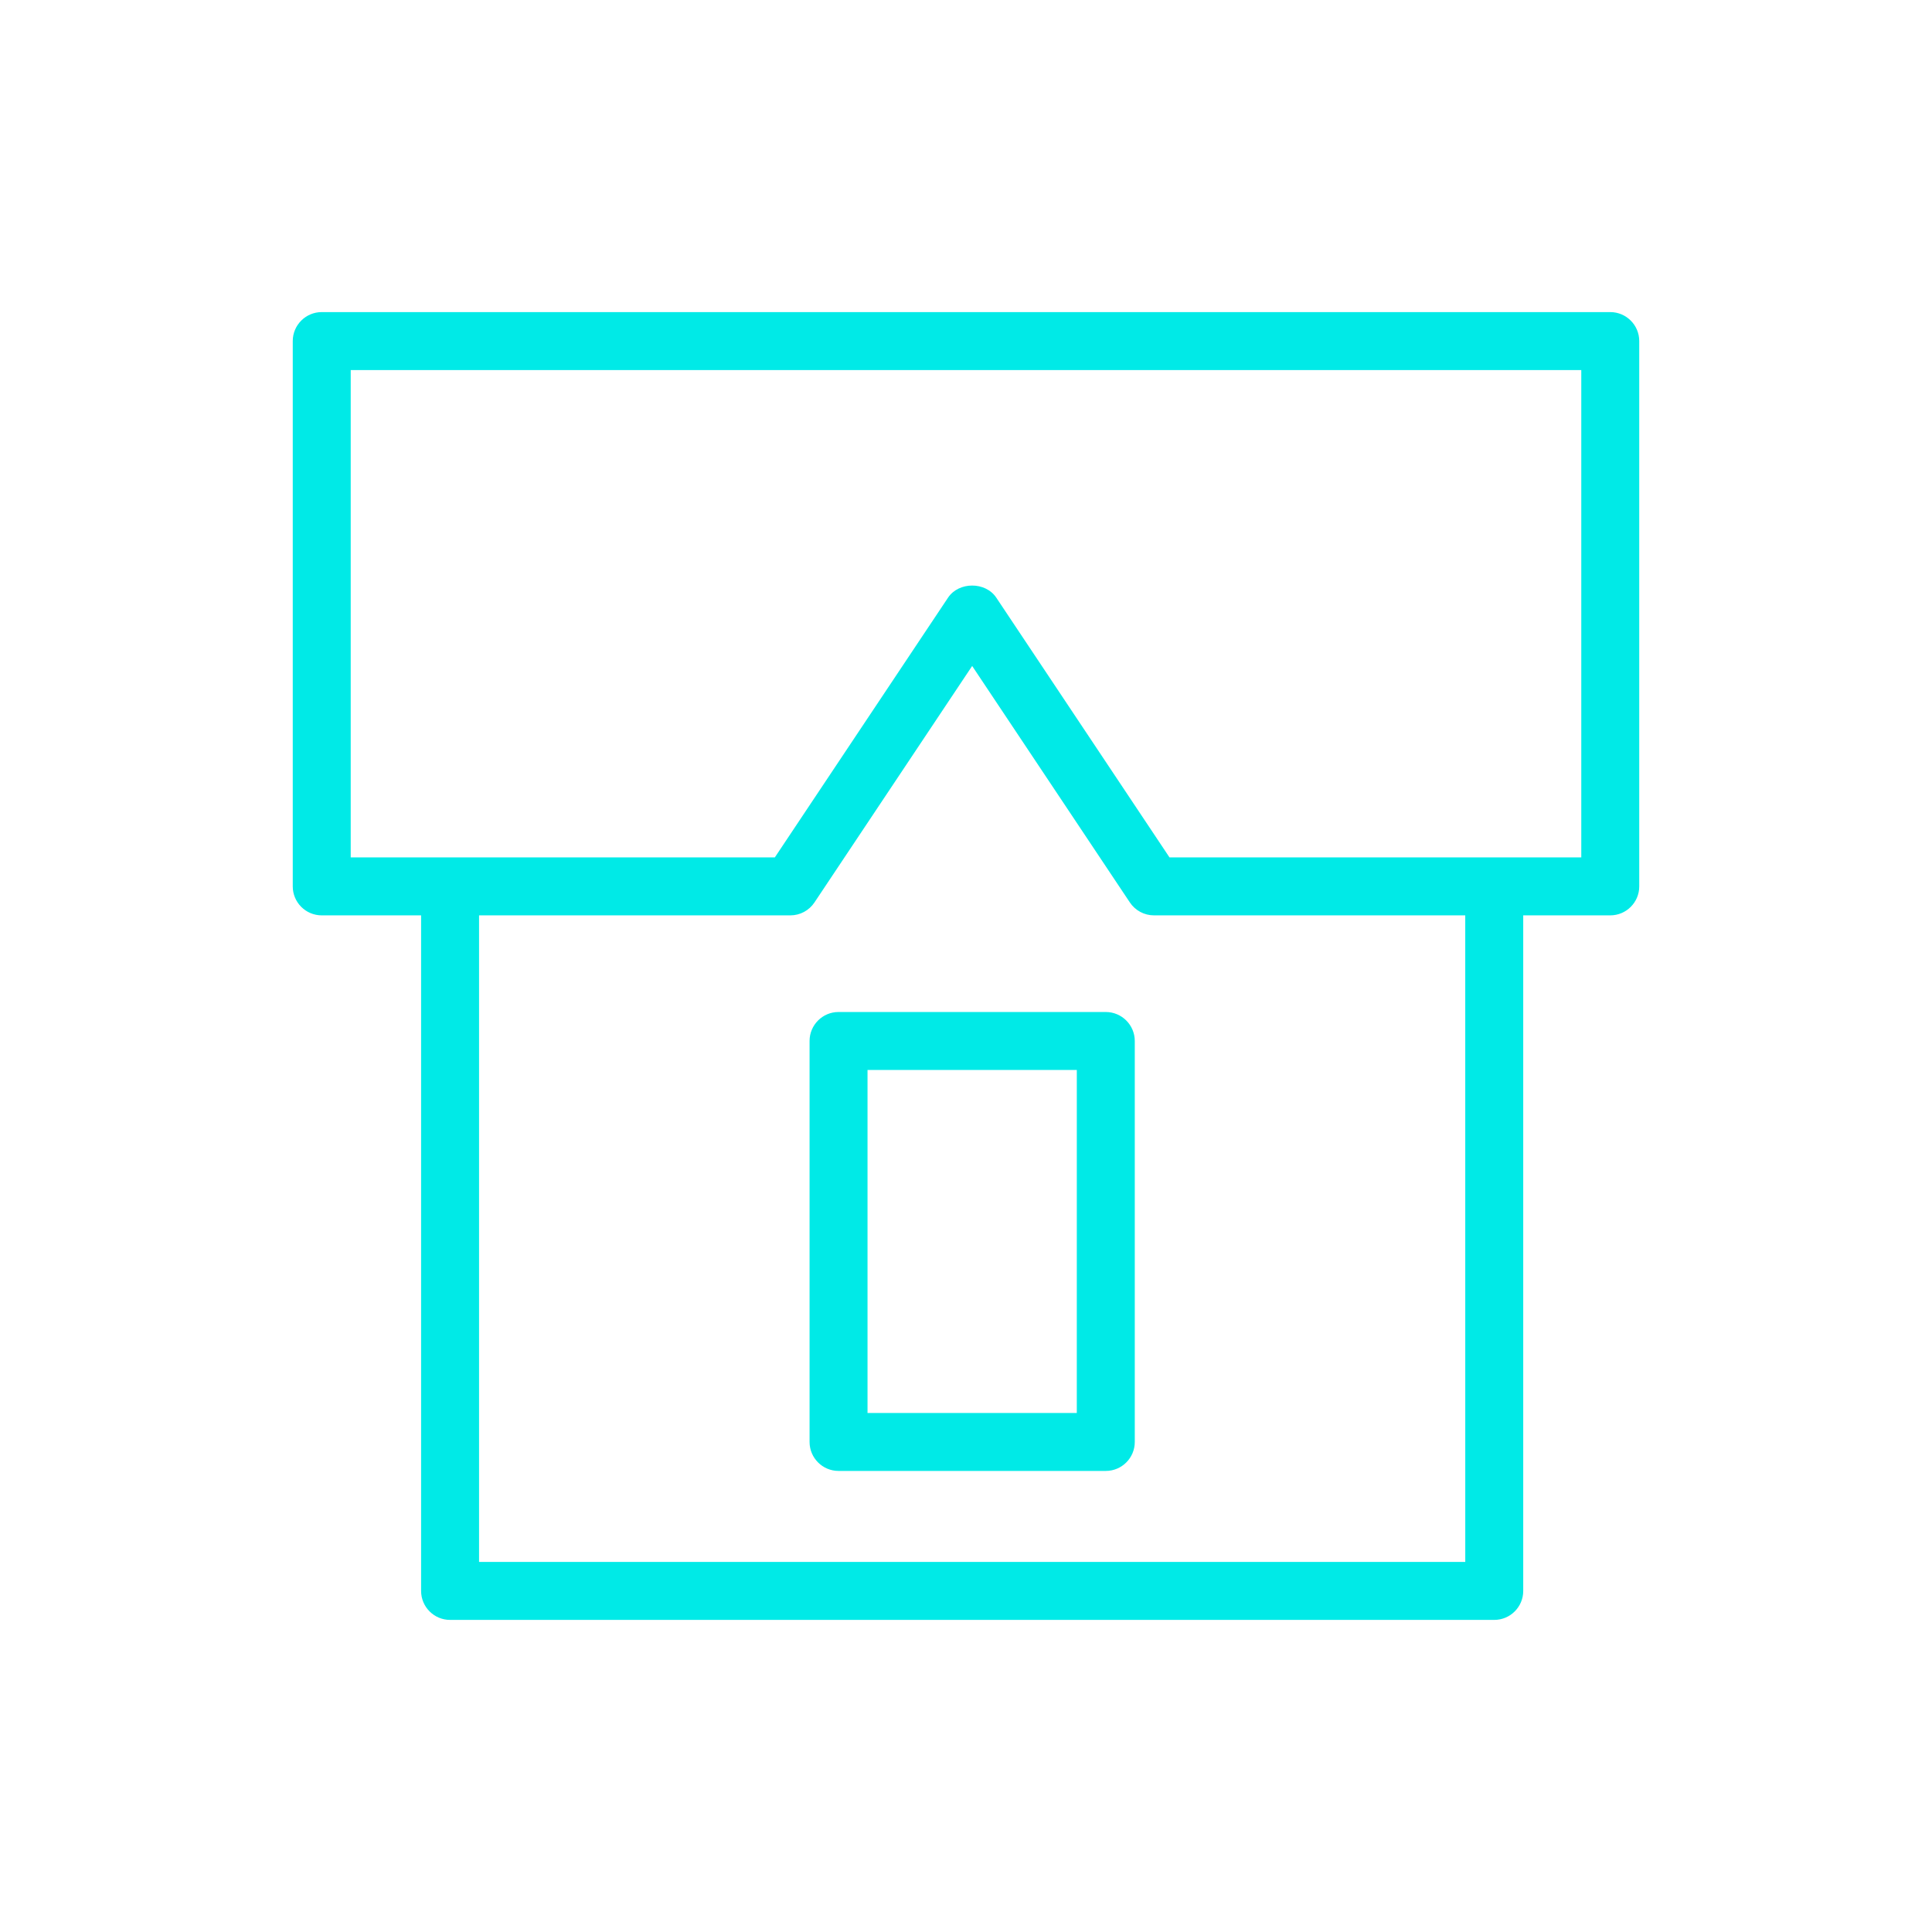 <?xml version="1.0" encoding="UTF-8"?> <svg xmlns="http://www.w3.org/2000/svg" viewBox="5950 4950 100 100" width="100" height="100" data-guides="{&quot;vertical&quot;:[],&quot;horizontal&quot;:[]}"><path fill="#00eae7" stroke="none" fill-opacity="1" stroke-width="1" stroke-opacity="1" color="rgb(51, 51, 51)" fill-rule="evenodd" font-size-adjust="none" id="tSvg13b071d0e10" title="Path 7" d="M 6033.347 4966.154 C 6011.116 4966.154 5988.884 4966.154 5966.653 4966.154C 5965.825 4966.154 5965.153 4966.826 5965.153 4967.654C 5965.153 4977.062 5965.153 4986.471 5965.153 4995.879C 5965.153 4996.707 5965.825 4997.379 5966.653 4997.379C 5968.367 4997.379 5970.082 4997.379 5971.796 4997.379C 5971.796 5009.035 5971.796 5020.69 5971.796 5032.346C 5971.796 5033.174 5972.468 5033.846 5973.296 5033.846C 5991.311 5033.846 6009.327 5033.846 6027.342 5033.846C 6028.17 5033.846 6028.842 5033.174 6028.842 5032.346C 6028.842 5020.69 6028.842 5009.035 6028.842 4997.379C 6030.344 4997.379 6031.845 4997.379 6033.347 4997.379C 6034.175 4997.379 6034.847 4996.707 6034.847 4995.879C 6034.847 4986.471 6034.847 4977.062 6034.847 4967.654C 6034.847 4966.826 6034.175 4966.154 6033.347 4966.154ZM 6025.842 5030.846 C 6008.827 5030.846 5991.811 5030.846 5974.796 5030.846C 5974.796 5019.69 5974.796 5008.535 5974.796 4997.379C 5980.167 4997.379 5985.537 4997.379 5990.908 4997.379C 5991.409 4997.379 5991.878 4997.129 5992.156 4996.711C 5994.877 4992.631 5997.598 4988.55 6000.319 4984.47C 6003.04 4988.55 6005.761 4992.631 6008.482 4996.711C 6008.76 4997.128 6009.229 4997.379 6009.73 4997.379C 6015.1 4997.379 6020.471 4997.379 6025.841 4997.379C 6025.841 5008.535 6025.841 5019.69 6025.842 5030.846ZM 6031.847 4994.379 C 6024.742 4994.379 6017.638 4994.379 6010.533 4994.379C 6007.544 4989.897 6004.556 4985.416 6001.567 4980.934C 6001.01 4980.099 5999.627 4980.1 5999.071 4980.934C 5996.082 4985.416 5993.094 4989.897 5990.105 4994.379C 5982.788 4994.379 5975.47 4994.379 5968.153 4994.379C 5968.153 4985.971 5968.153 4977.562 5968.153 4969.154C 5989.384 4969.154 6010.616 4969.154 6031.847 4969.154C 6031.847 4977.562 6031.847 4985.971 6031.847 4994.379Z"></path><path fill="#00eae7" stroke="none" fill-opacity="1" stroke-width="1" stroke-opacity="1" color="rgb(51, 51, 51)" fill-rule="evenodd" font-size-adjust="none" id="tSvg46eb2f2b3a" title="Path 8" d="M 6007.235 5002.381 C 6002.624 5002.381 5998.014 5002.381 5993.403 5002.381C 5992.575 5002.381 5991.903 5003.053 5991.903 5003.881C 5991.903 5010.799 5991.903 5017.717 5991.903 5024.635C 5991.903 5025.463 5992.575 5026.135 5993.403 5026.135C 5998.014 5026.135 6002.625 5026.135 6007.236 5026.135C 6008.064 5026.135 6008.736 5025.463 6008.736 5024.635C 6008.736 5017.717 6008.736 5010.799 6008.736 5003.881C 6008.735 5003.053 6008.063 5002.382 6007.235 5002.381ZM 6005.735 5023.135 C 6002.124 5023.135 5998.514 5023.135 5994.903 5023.135C 5994.903 5017.217 5994.903 5011.299 5994.903 5005.381C 5998.514 5005.381 6002.125 5005.381 6005.736 5005.381C 6005.736 5011.299 6005.736 5017.217 6005.735 5023.135Z"></path><defs></defs></svg> 